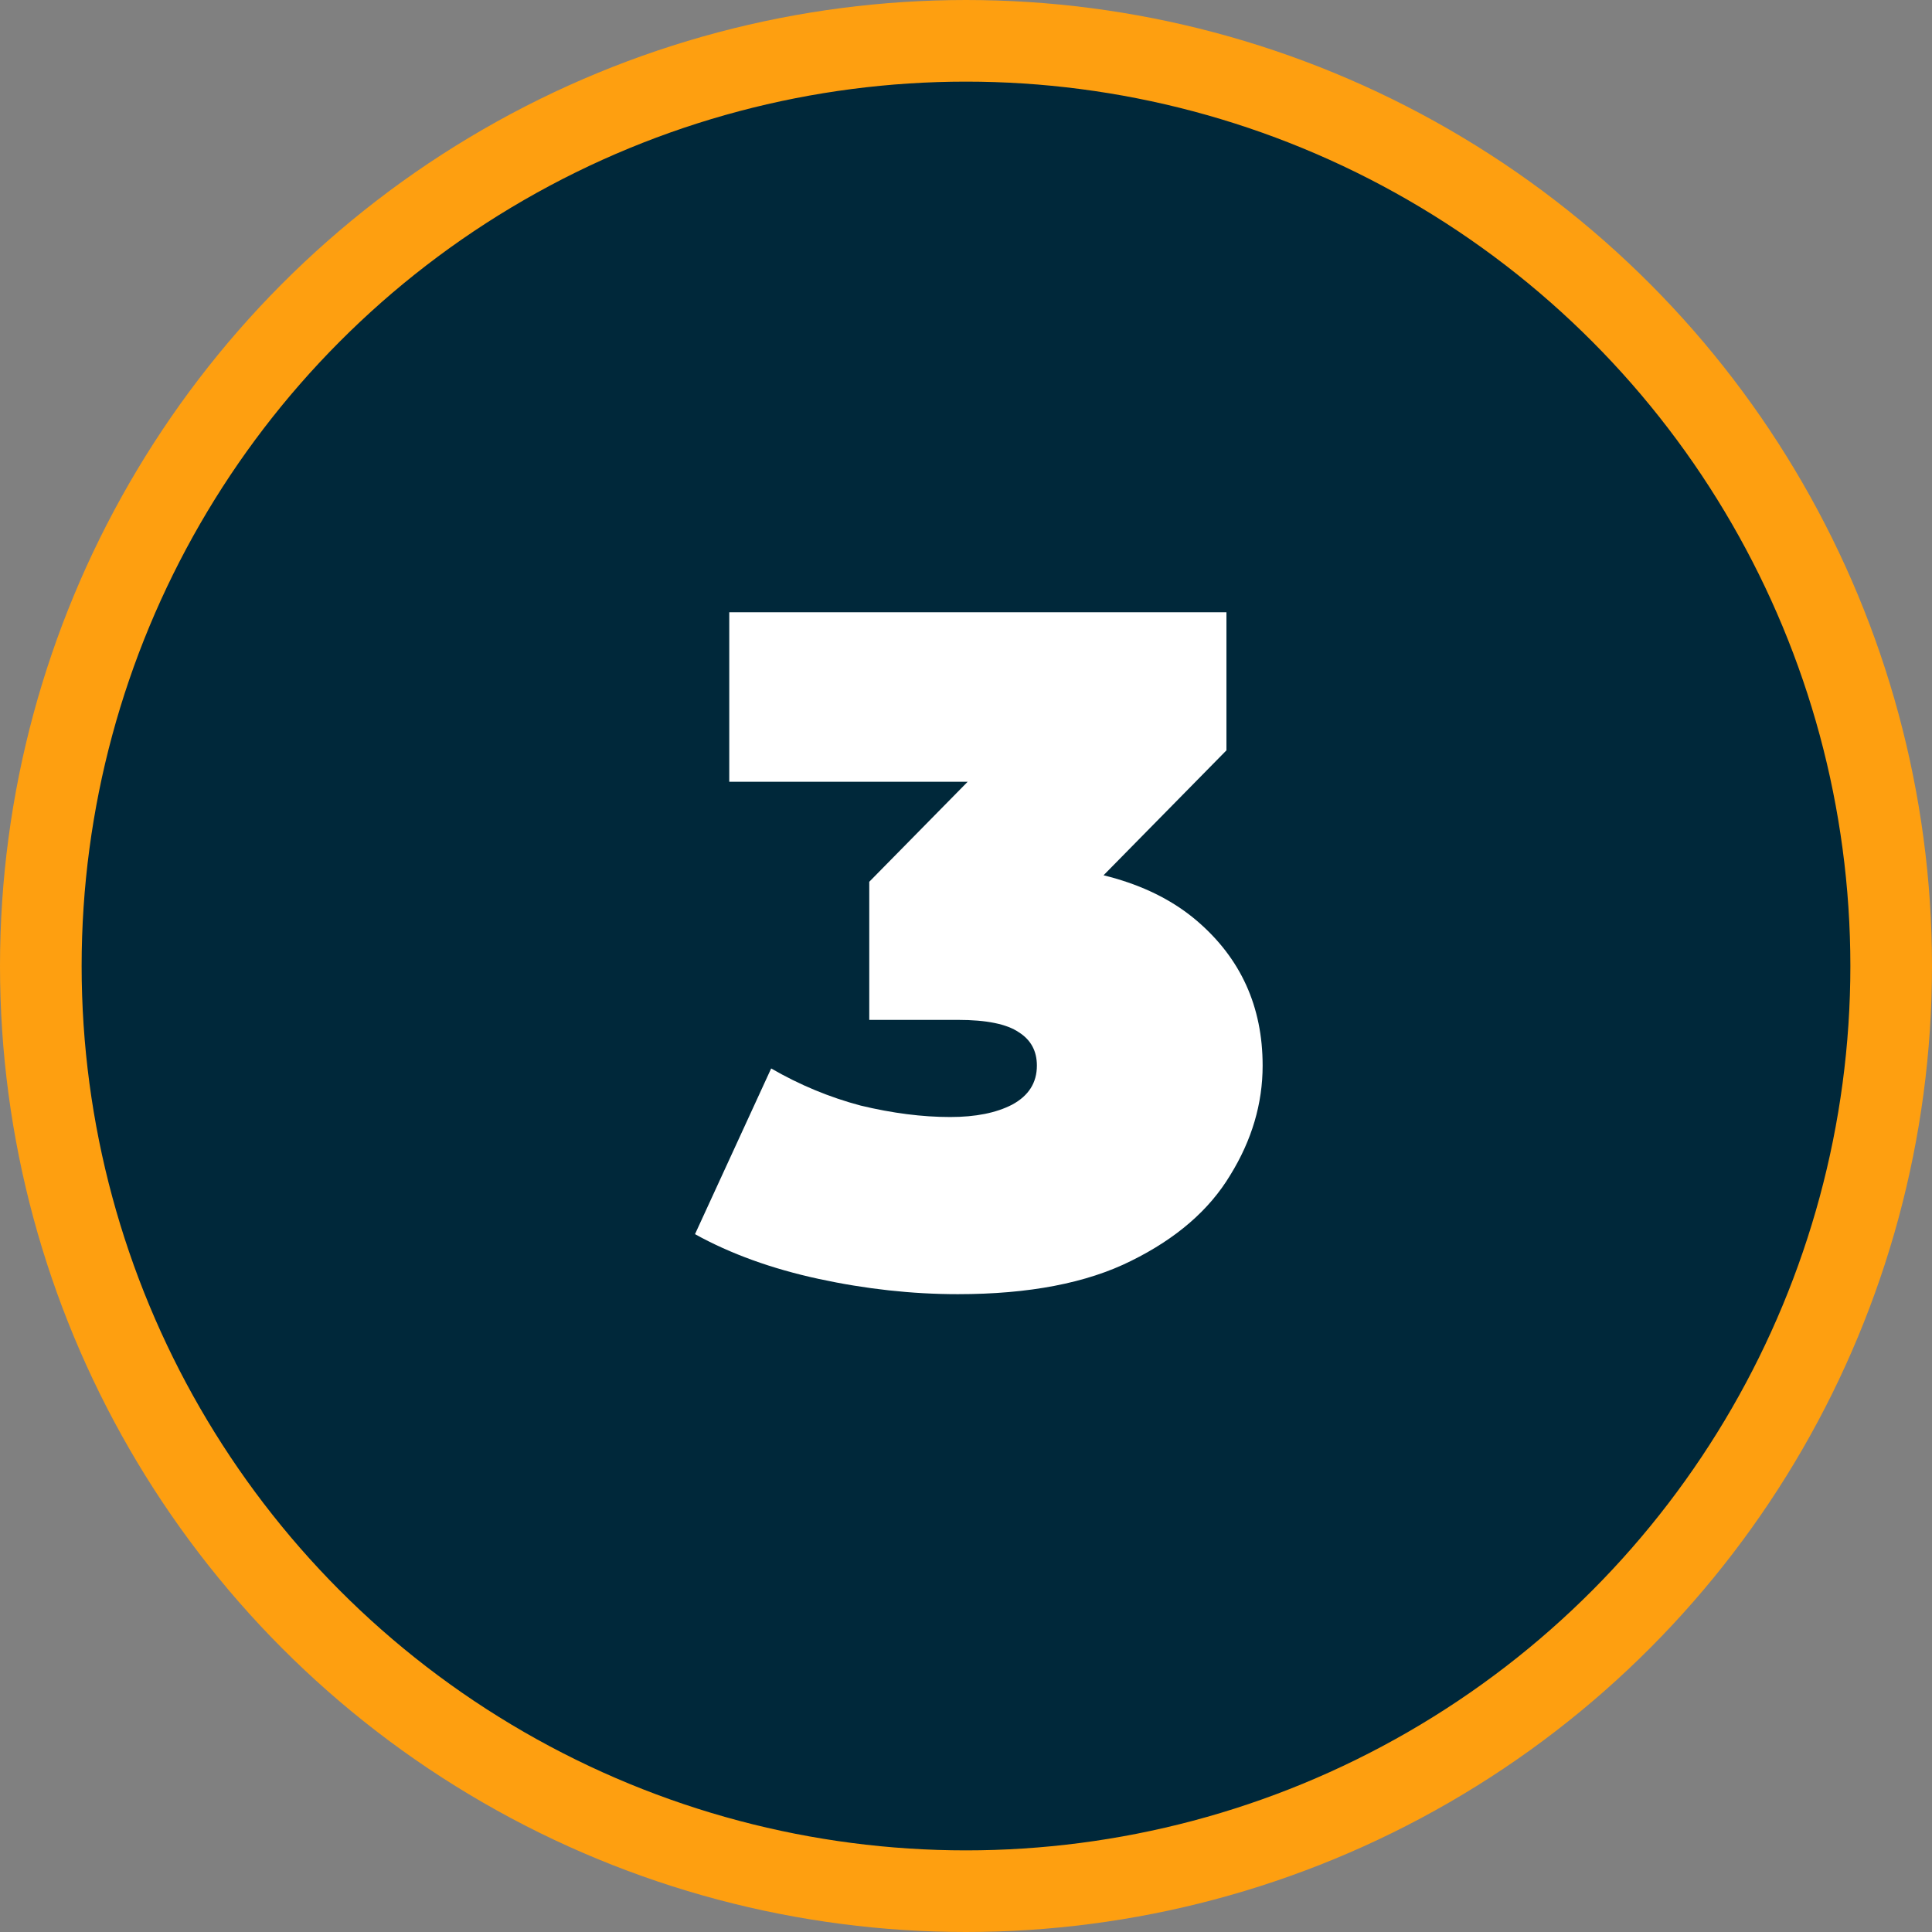 <svg xmlns="http://www.w3.org/2000/svg" width="71" height="71" viewBox="0 0 71 71" fill="none"><rect x="0" y="0" width="71" height="71" fill="#808080" stroke="none"/><circle cx="35.5" cy="35.5" r="34" fill="#00283A" stroke="#FE9F10" stroke-width="3"></circle><path d="M35.2 47.56C33.52 47.56 31.817 47.373 30.09 47C28.364 46.627 26.847 46.078 25.541 45.355L28.34 39.265C29.39 39.872 30.487 40.327 31.631 40.63C32.797 40.91 33.894 41.05 34.92 41.05C35.854 41.05 36.612 40.898 37.196 40.595C37.802 40.268 38.105 39.79 38.105 39.16C38.105 38.623 37.884 38.215 37.441 37.935C36.997 37.632 36.251 37.48 35.2 37.48H31.945V32.405L38.281 25.965L39.016 28.73H26.8V22.5H45.071V27.575L38.736 34.015L34.781 31.775H36.95C40.031 31.775 42.376 32.463 43.986 33.84C45.596 35.217 46.401 36.99 46.401 39.16C46.401 40.56 46.004 41.902 45.211 43.185C44.441 44.468 43.227 45.518 41.571 46.335C39.937 47.152 37.814 47.56 35.2 47.56Z" fill="white"></path></svg>